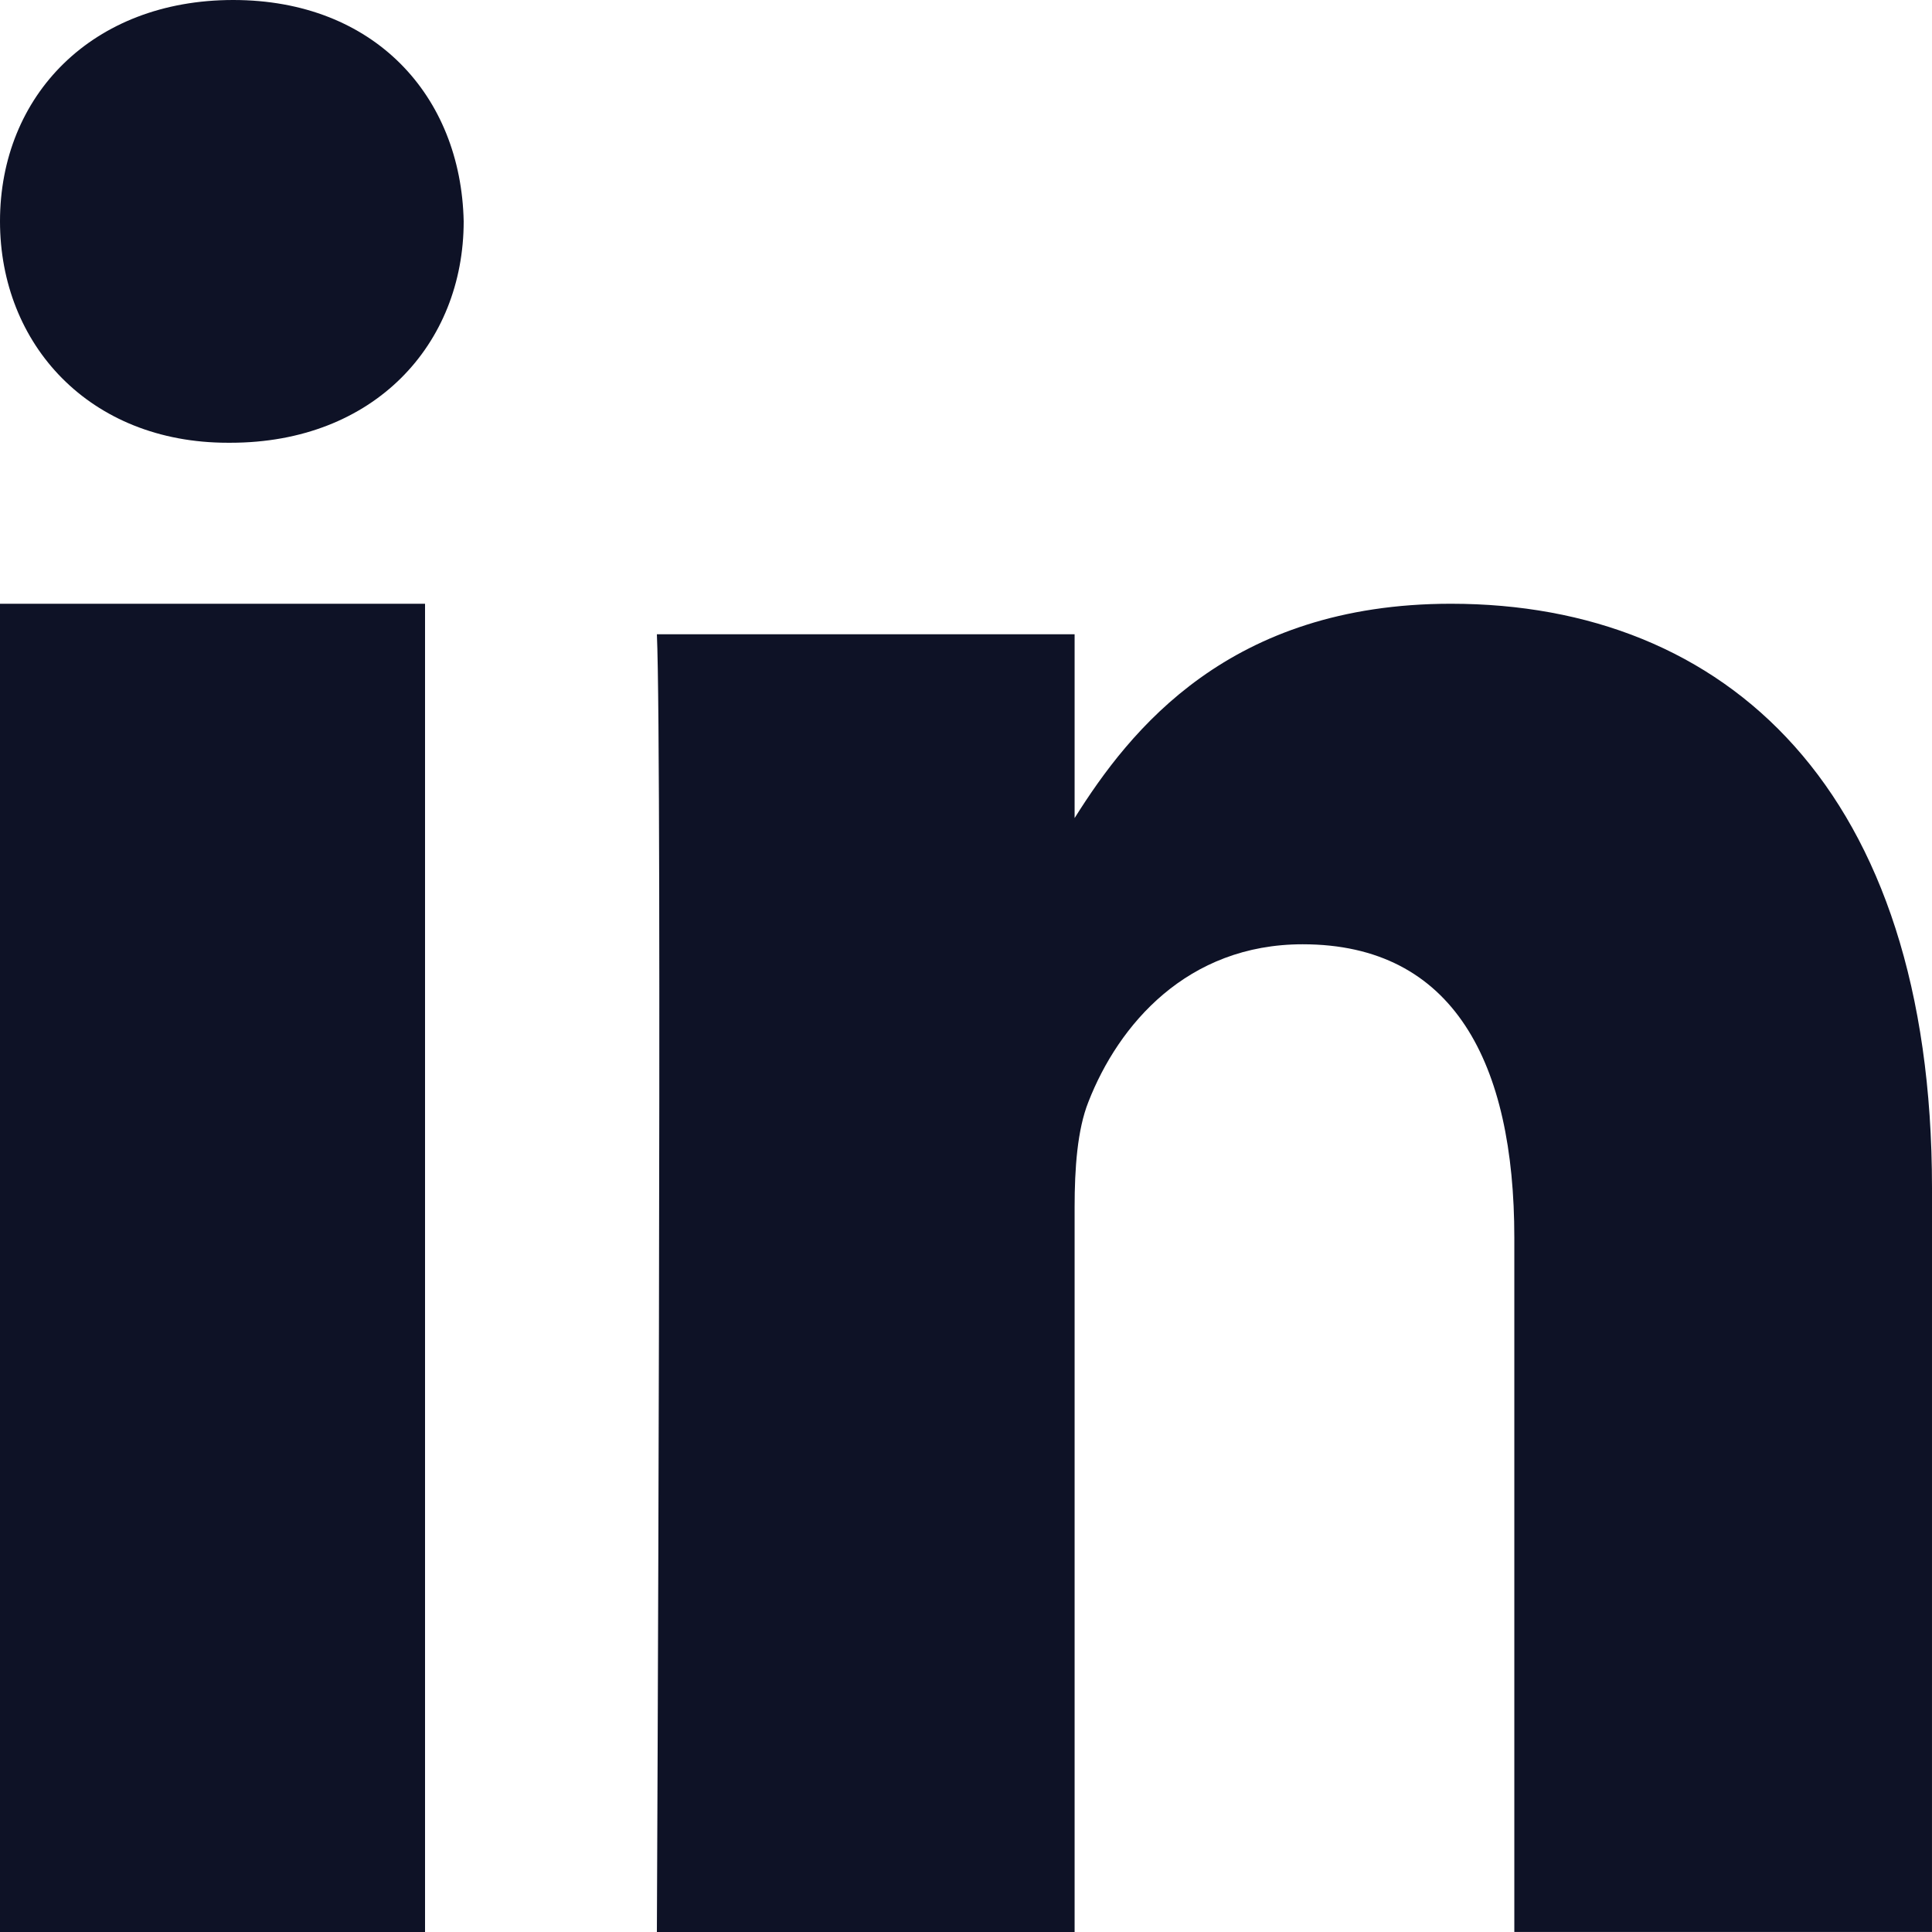 <!-- Generated by IcoMoon.io -->
<svg version="1.1" xmlns="http://www.w3.org/2000/svg" width="1024" height="1024" viewBox="0 0 1024 1024">
<title></title>
<g>
</g>
<path fill="#0e1226" d="M225.28 320v704h-225.28v-704h225.28zM769.109 320c145.678 0 254.891 98.329 254.891 309.601v0l-0.009 394.381h-221.37v-367.99c0-92.431-32.035-155.504-112.175-155.504-61.161 0-97.59 42.52-113.59 83.588-5.853 14.718-7.29 35.225-7.29 55.782v0 384.141h-221.406c0 0 2.918-623.288 0-687.83v0h221.406v97.425c29.382-46.834 82.006-113.595 199.544-113.595zM123.589 0c74.732 0 120.753 50.712 122.171 117.293 0 65.202-47.439 117.374-123.611 117.374v0h-1.396c-73.34 0-120.753-52.172-120.753-117.374 0-66.581 48.857-117.293 123.589-117.293z"></path>
</svg>
